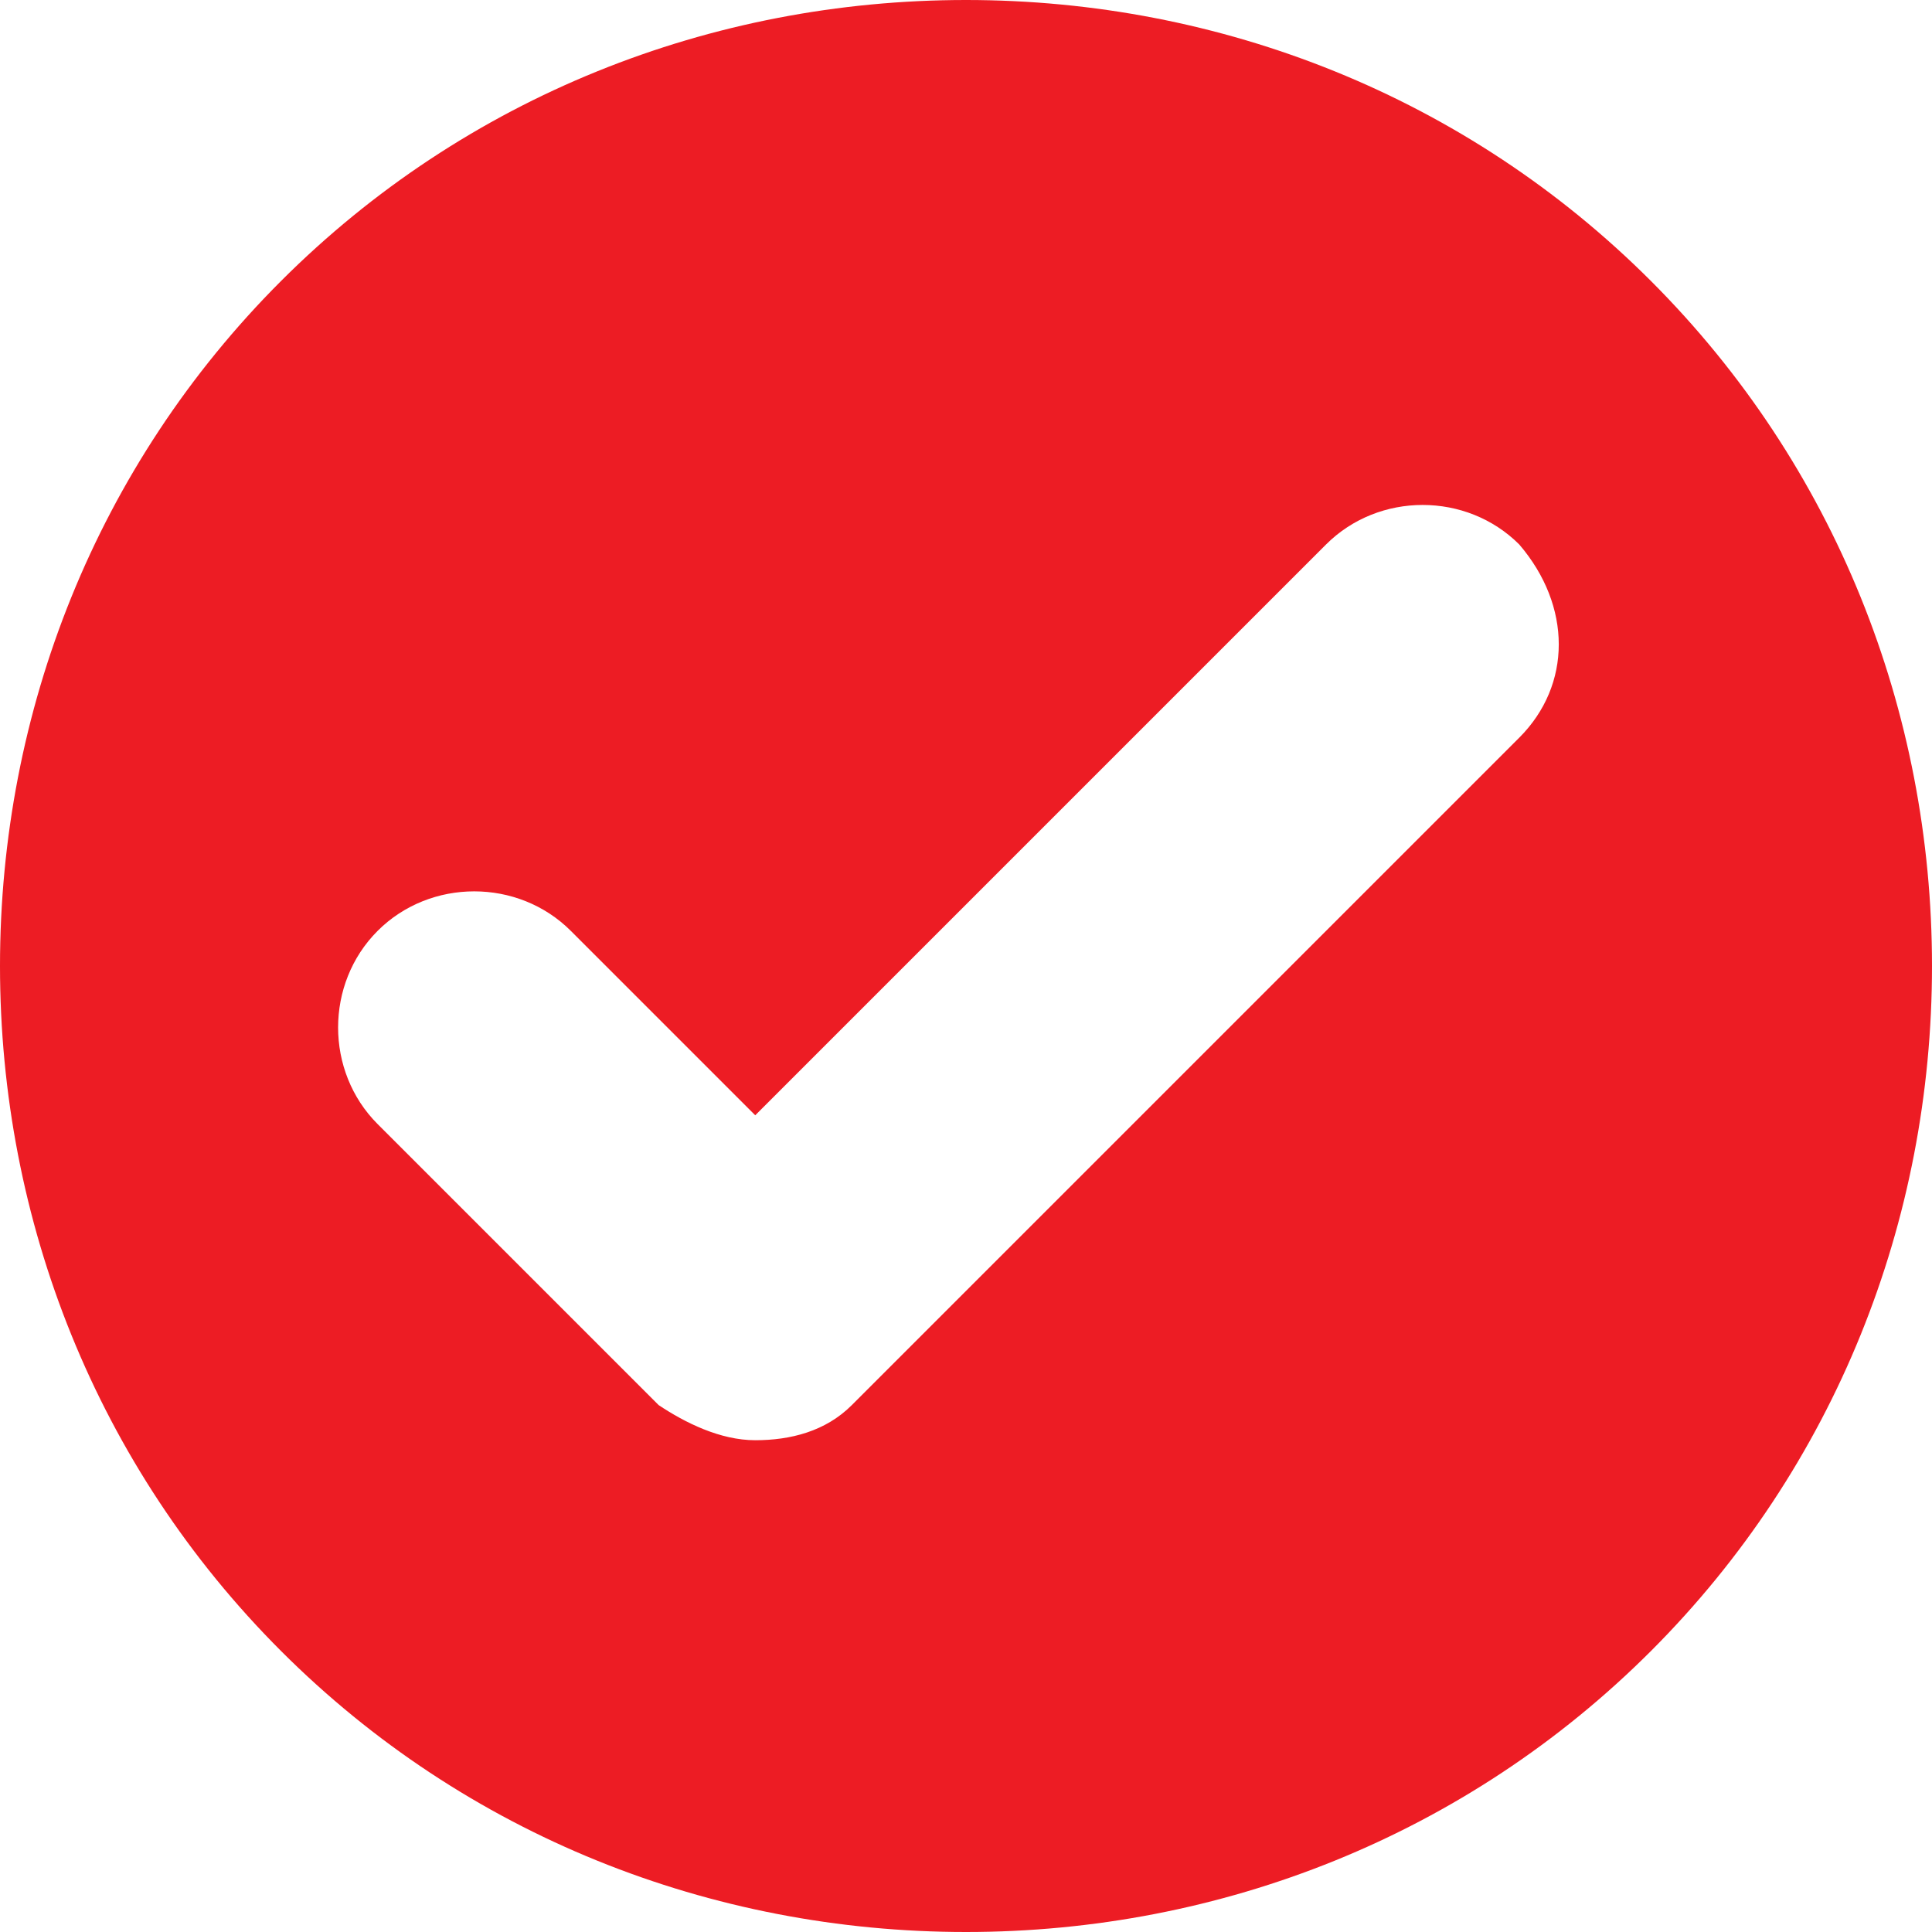 <?xml version="1.0" encoding="utf-8"?>
<!-- Generator: Adobe Illustrator 28.0.0, SVG Export Plug-In . SVG Version: 6.00 Build 0)  -->
<svg version="1.1" id="Layer_1" xmlns="http://www.w3.org/2000/svg" xmlns:xlink="http://www.w3.org/1999/xlink" x="0px" y="0px"
	 viewBox="0 0 22 22" style="enable-background:new 0 0 22 22;" xml:space="preserve">
<style type="text/css">
	.st0{fill:#ED1C24;}
</style>
<path class="st0" d="M18.8,3.2C16.7,1.1,13.9,0,11,0S5.3,1.1,3.2,3.2S0,8.1,0,11s1.1,5.7,3.2,7.8S8.1,22,11,22s5.7-1.1,7.8-3.2
	S22,13.9,22,11S20.9,5.3,18.8,3.2z M17.3,8.4L9.7,16c-0.3,0.3-0.7,0.4-1.1,0.4c-0.4,0-0.8-0.2-1.1-0.4l-3.2-3.2
	c-0.6-0.6-0.6-1.6,0-2.2c0.6-0.6,1.6-0.6,2.2,0l2.1,2.1l6.5-6.5c0.6-0.6,1.6-0.6,2.2,0C17.9,6.9,17.9,7.8,17.3,8.4z"/>
</svg>
